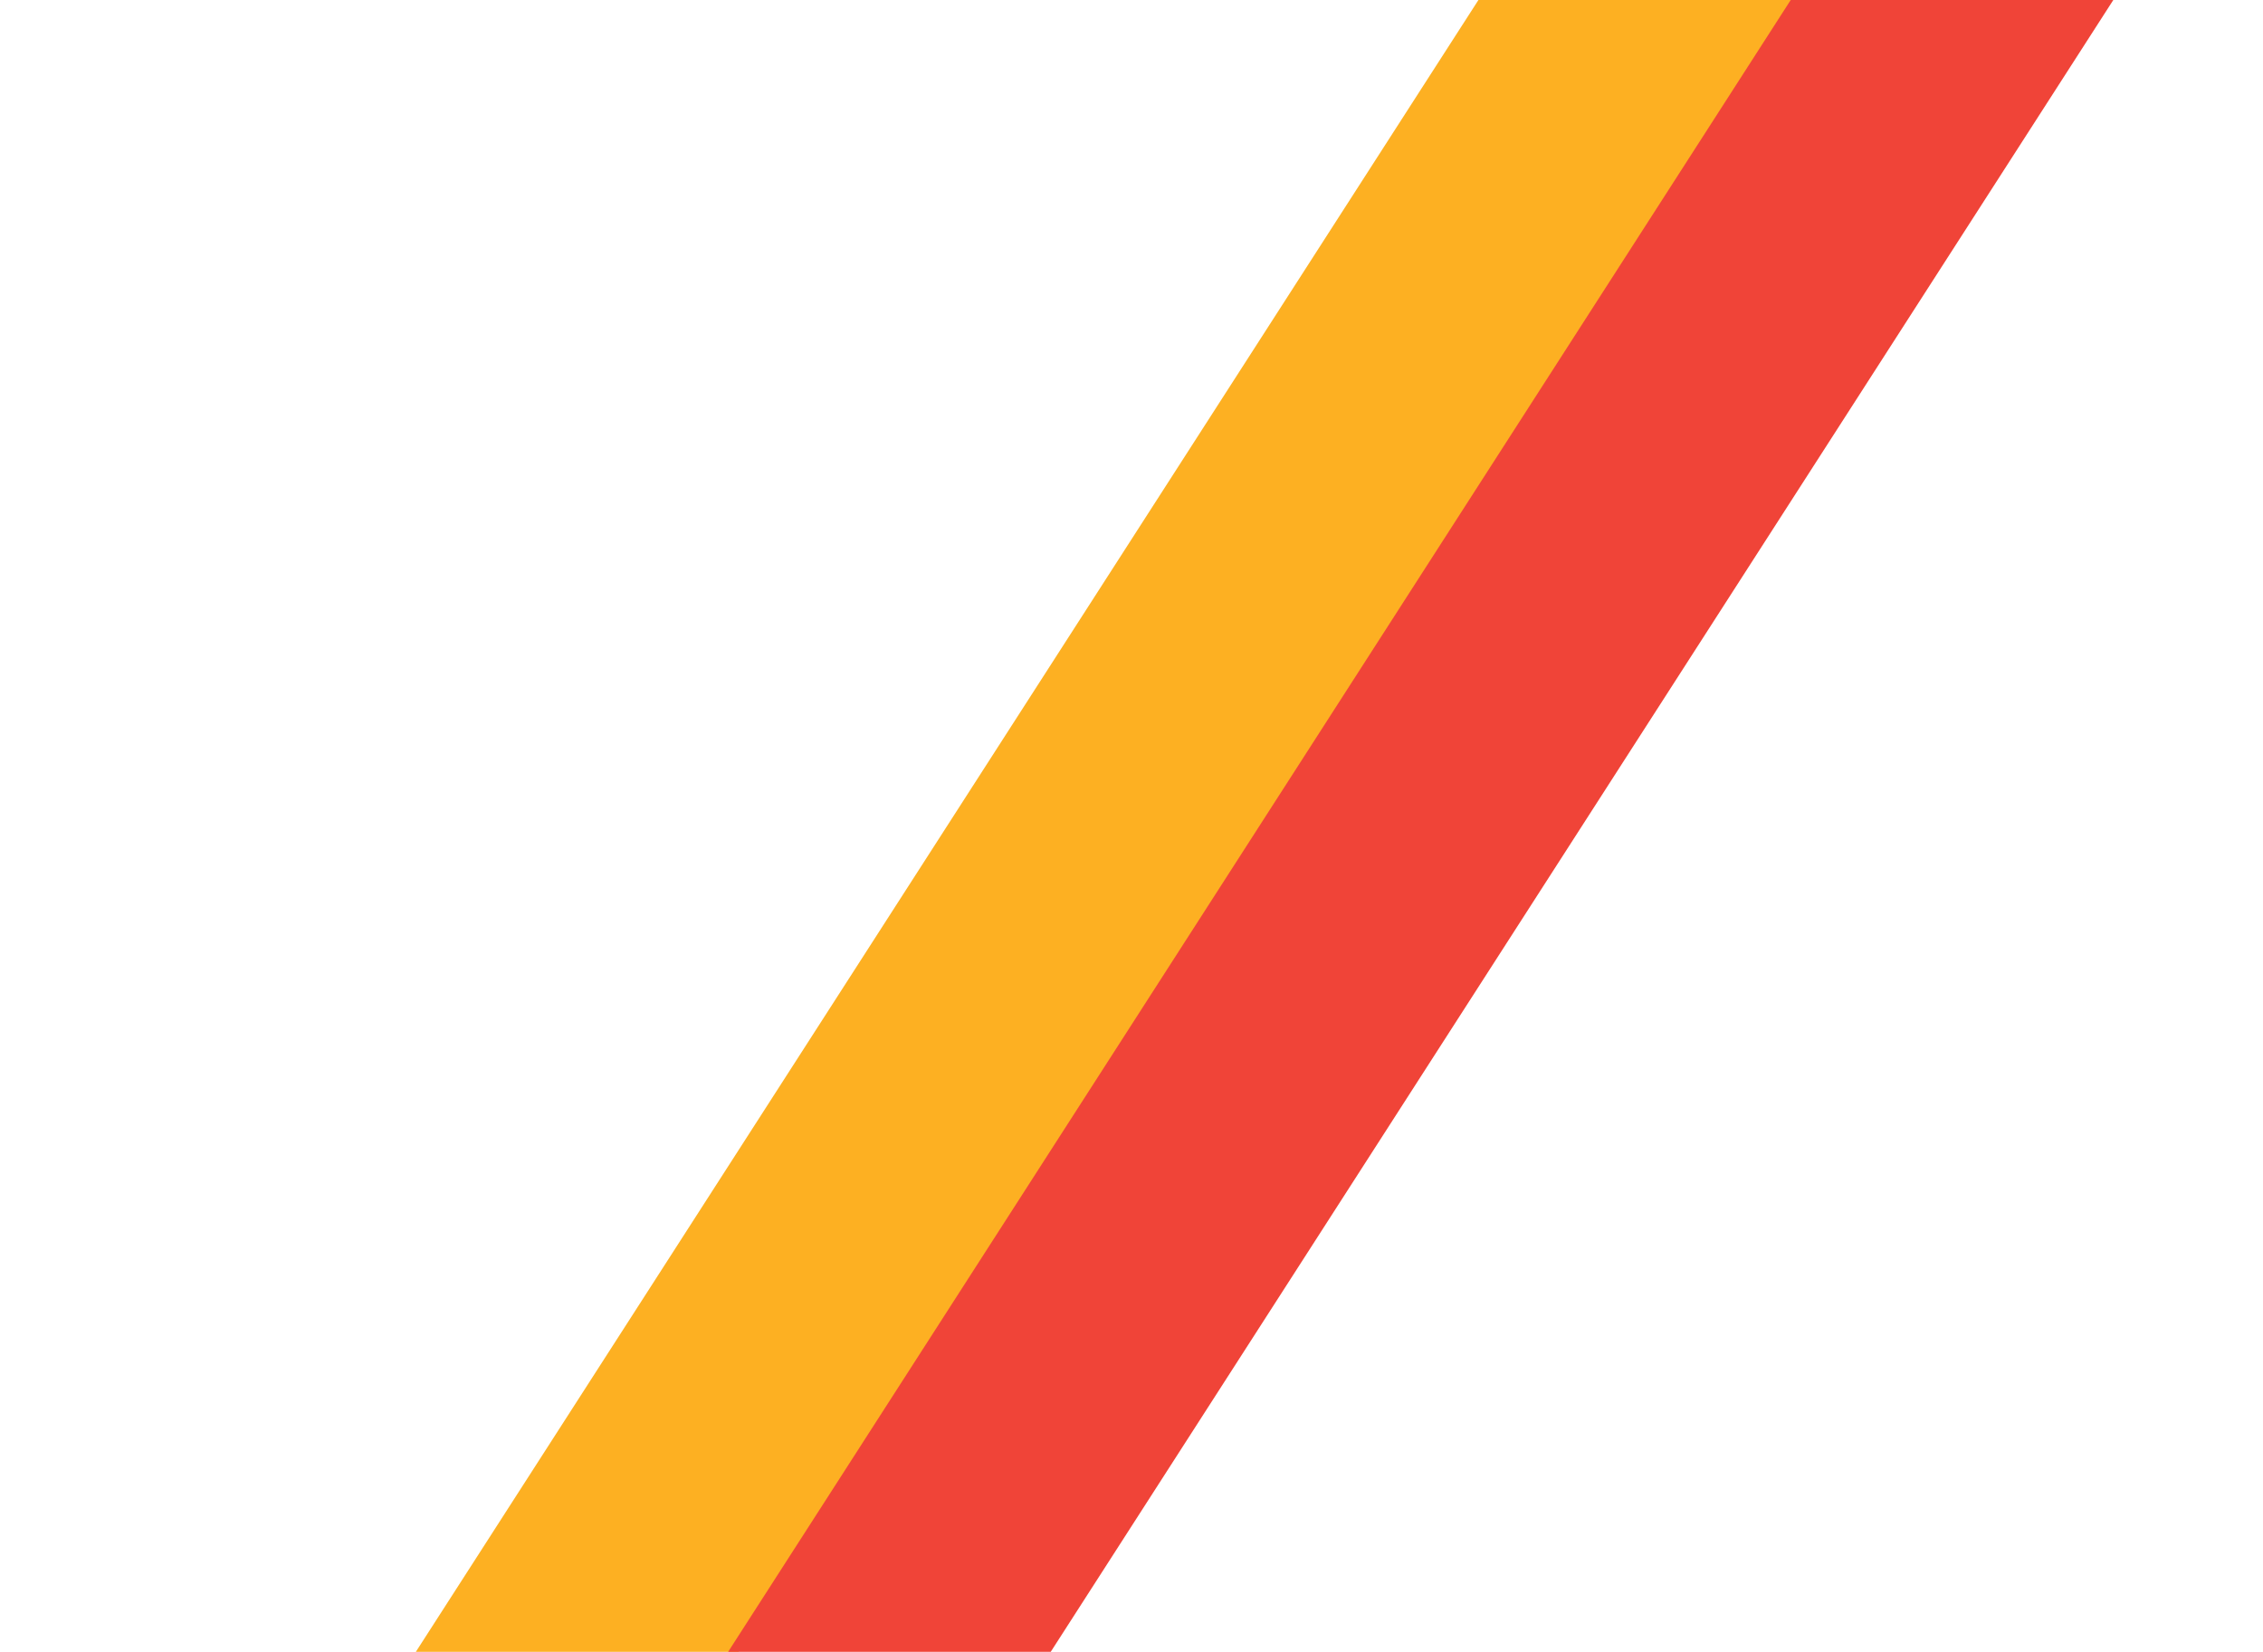 <svg width="137" height="100" viewBox="0 0 137 100" fill="none" xmlns="http://www.w3.org/2000/svg">
<rect width="19.974" height="227.431" transform="matrix(0.384 0.923 -0.541 0.841 122.953 -52)" fill="#FDB022"/>
<rect width="19.974" height="227.431" transform="matrix(0.384 0.923 -0.541 0.841 129.109 -32.18)" fill="#F04438"/>
</svg>
